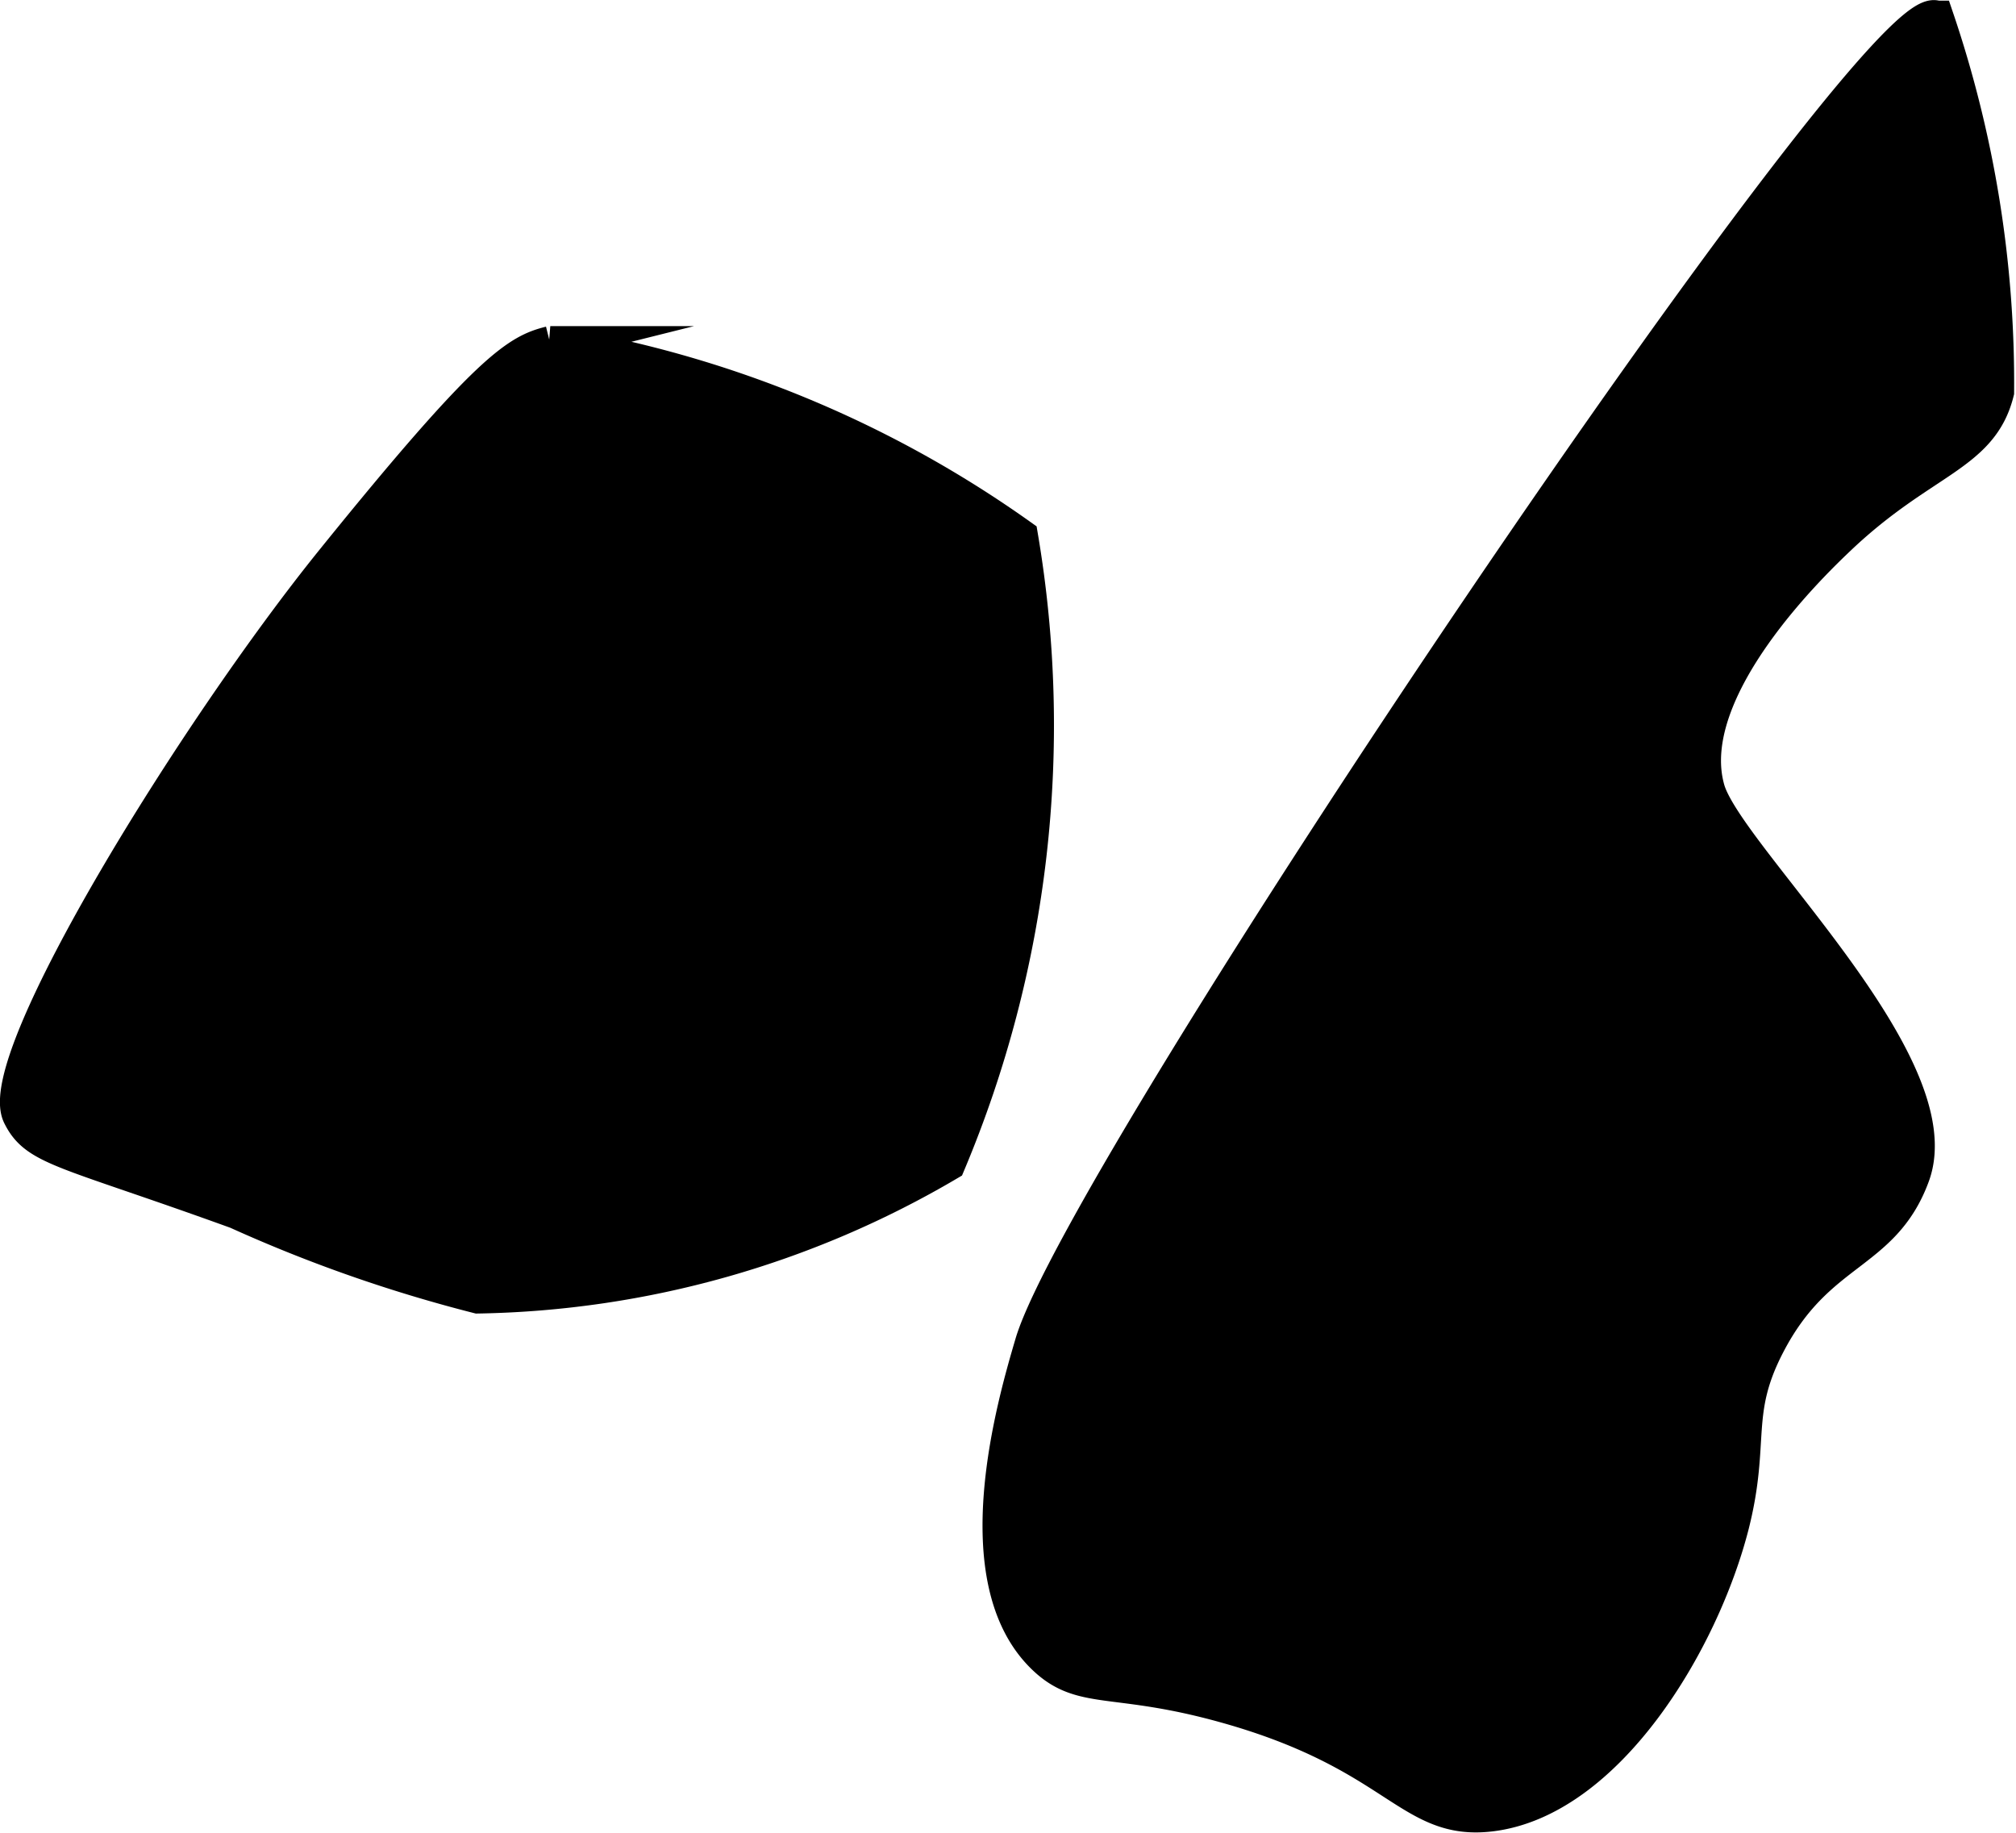 <?xml version="1.0" encoding="UTF-8"?>
<svg xmlns="http://www.w3.org/2000/svg"
     version="1.1"
     width="3.015mm"
     height="2.741mm"
     viewBox="0 0 8.547 7.769">
   <defs>
      <style type="text/css"><![CDATA[
      .a {
        stroke: #000;
        stroke-miterlimit: 10;
        stroke-width: 0.15px;
      }
    ]]></style>
   </defs>
   <path class="a"
         d="M4.377,5.697c.214-.731,3.584-5.743,3.832-5.62A4.809,4.809,0,0,1,8.464,1.661c-.067.268-.313.282-.664.613-.099.094-.684.645-.562,1.073.081.283,1.042,1.162.869,1.635-.125.341-.401.307-.613.715-.152.292-.063.409-.153.766-.127.498-.529,1.167-1.022,1.226-.345.041-.392-.256-1.124-.46-.47-.131-.606-.051-.766-.204C4.084,6.696,4.304,5.945,4.377,5.697Z"/>
   <path class="a"
         d="M.085,4.727c-.114-.235.743-1.626,1.328-2.35.663-.821.784-.886.92-.92a4.729,4.729,0,0,1,1.993.817,4.79,4.79,0,0,1-.307,2.657,4.059,4.059,0,0,1-1.993.562A6.141,6.141,0,0,1,1.005,5.135C.273,4.87.155,4.87.085,4.727Z"/>
</svg>
